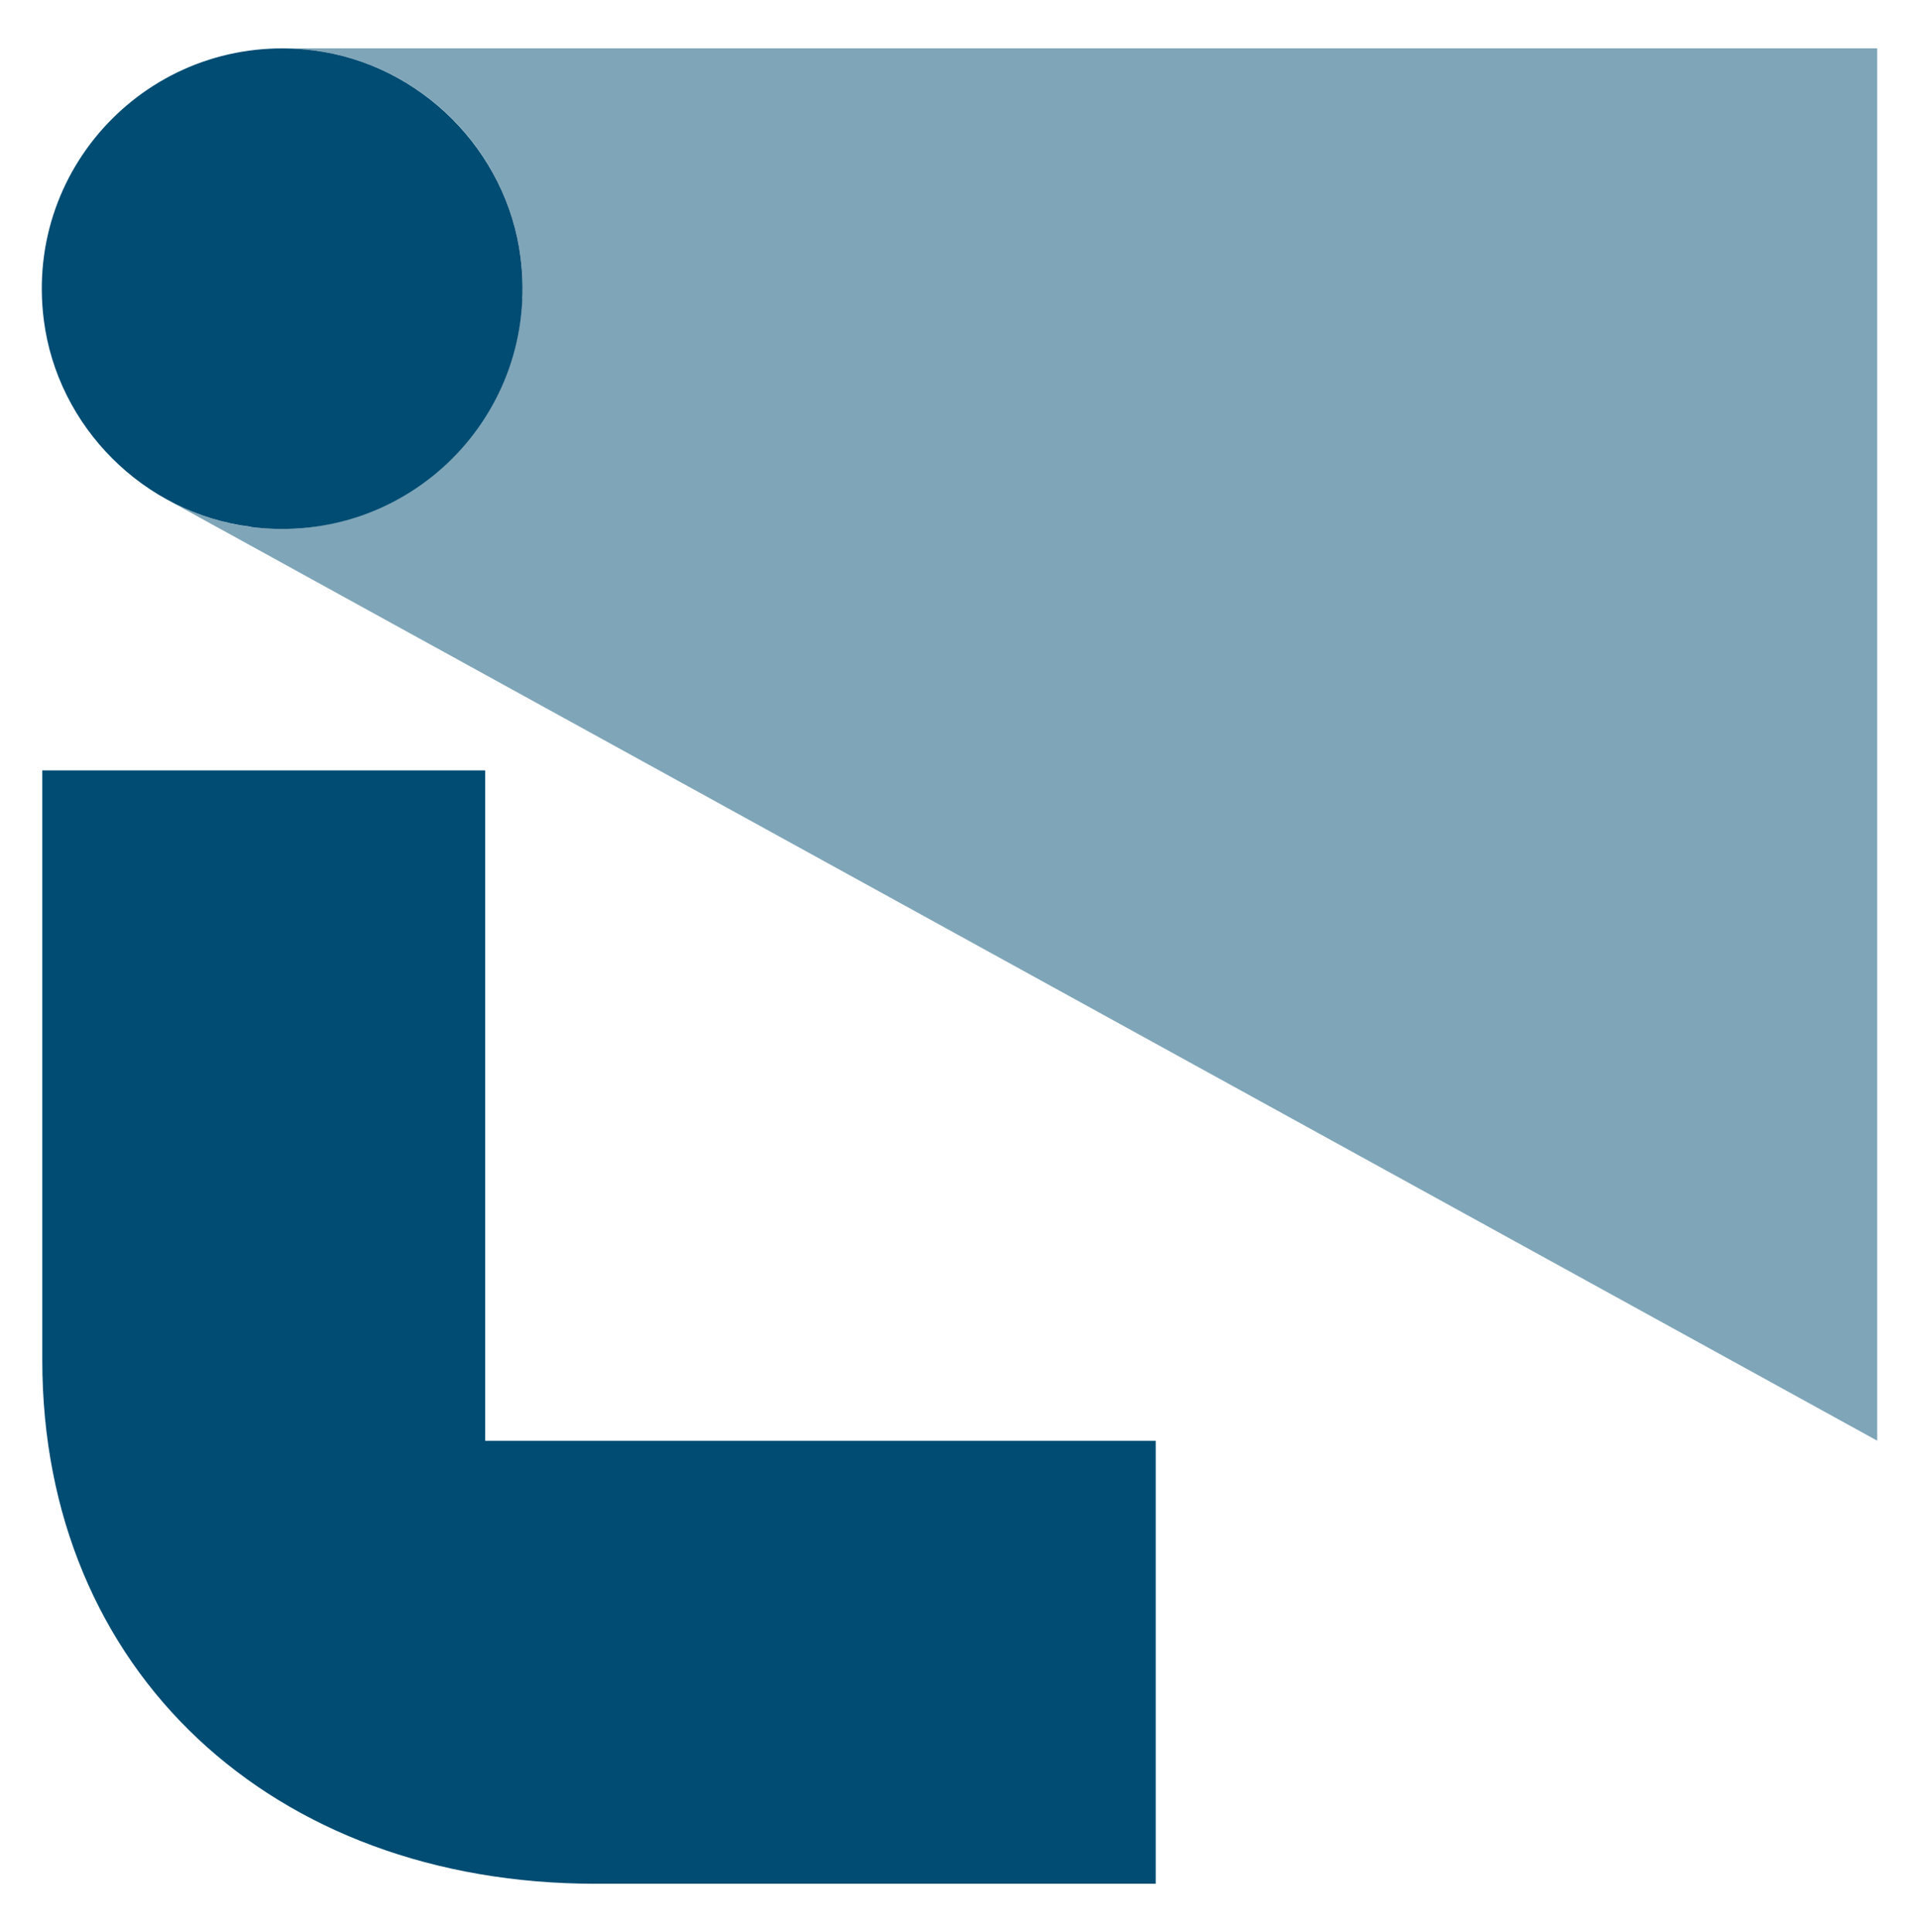 <?xml version="1.0" encoding="utf-8"?>
<!-- Generator: Adobe Illustrator 27.0.0, SVG Export Plug-In . SVG Version: 6.00 Build 0)  -->
<svg version="1.1" id="lumo-lab-blue-logo-icon" xmlns="http://www.w3.org/2000/svg" xmlns:xlink="http://www.w3.org/1999/xlink"
	 x="0px" y="0px" width="103.119px" height="103.827px" viewBox="0 0 103.119 103.827" enable-background="new 0 0 103.119 103.827"
	 xml:space="preserve">
<g>
	<path id="icon" fill="#004C73" d="M62.103,77.428v23.8h-30.1c-17.36,0-29.73-11.42-29.73-28.13v-31.7h23.8v36.03H62.103z
		 M13.483,28.318c8.45,1.07,15.56-6.04,14.49-14.48c-0.73-5.75-5.37-10.4-11.13-11.13c-8.45-1.07-15.56,6.04-14.49,14.48
		c0.73,5.75,5.37,10.4,11.13,11.12V28.318z"/>
	<path id="shape" opacity="0.5" fill="#004C73" enable-background="new    " d="M28.063,16.038c-0.27,6.71-5.87,12.21-12.58,12.38
		c-2.35,0.06-4.55-0.51-6.47-1.55l91.86,50.55V2.598h-85.71c7.31,0,13.2,6.07,12.91,13.44H28.063z"/>
</g>
</svg>
